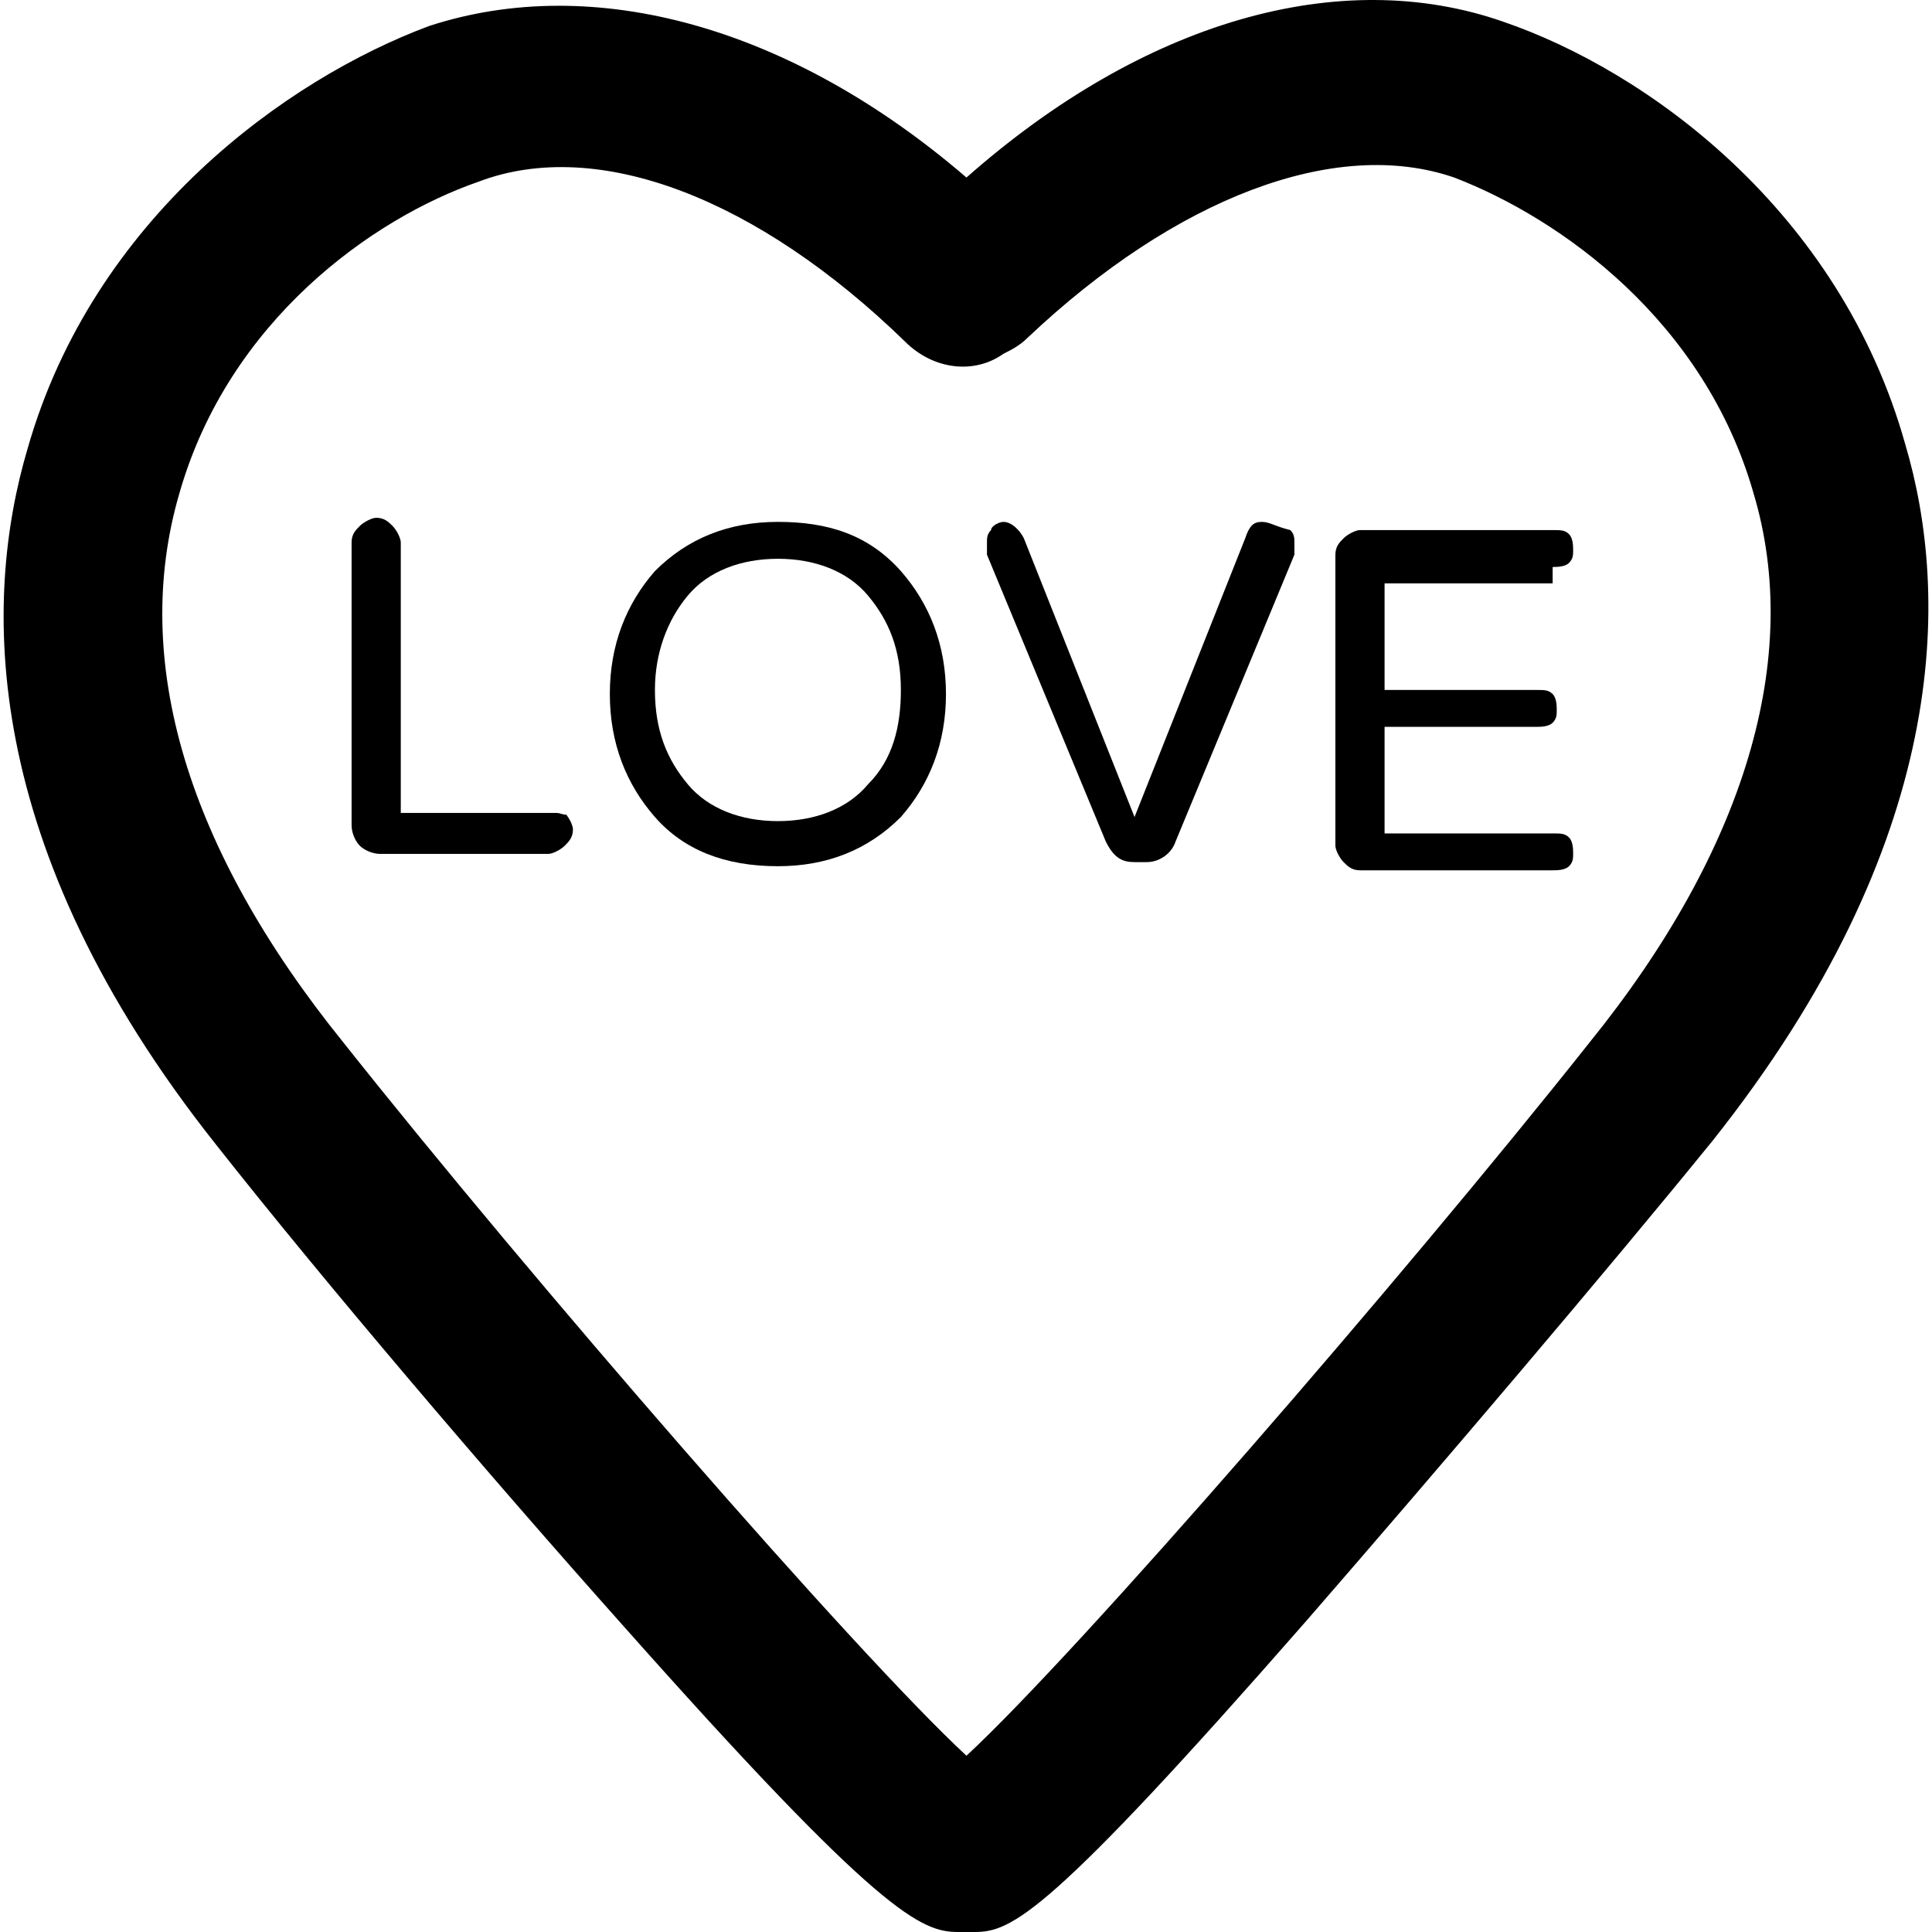 <?xml version="1.0" encoding="iso-8859-1"?>
<!-- Uploaded to: SVG Repo, www.svgrepo.com, Generator: SVG Repo Mixer Tools -->
<svg fill="#000000" height="800px" width="800px" version="1.1" id="Layer_1" xmlns="http://www.w3.org/2000/svg" xmlns:xlink="http://www.w3.org/1999/xlink" 
	 viewBox="0 0 502.735 502.735" xml:space="preserve">
<g>
	<g>
		<path d="M495.754,115.535c-17.067-60.8-67.2-97.067-104.533-109.867c-42.667-14.933-93.867,0-139.733,40.533
			C205.621,6.735,154.421-7.132,111.754,6.735C74.421,20.601,24.288,56.868,7.221,116.601
			c-11.733,39.467-12.8,103.467,49.067,181.333c27.733,35.2,70.4,85.333,105.6,124.8c67.2,75.733,77.867,80,87.467,80
			c1.067,0,1.067,0,2.133,0s2.133,0,2.133,0c9.6,0,19.2-4.267,86.4-81.067c35.2-40.533,77.867-90.667,105.6-124.8
			C507.488,219.001,507.488,155.001,495.754,115.535z M413.621,271.268c-49.067,61.867-133.333,158.933-162.133,185.6
			c-28.8-26.667-113.067-123.733-162.133-185.6c-40.533-50.133-55.467-99.2-42.667-142.933c12.8-44.8,50.133-71.467,77.867-81.067
			c30.933-11.733,72.533,4.267,110.933,41.6c7.467,7.467,18.133,8.533,25.6,3.2c2.133-1.067,4.267-2.133,6.4-4.267
			c38.4-36.267,80-52.267,110.933-41.6c27.733,10.667,65.067,37.333,77.867,82.133C469.088,171.001,454.154,221.135,413.621,271.268
			z"/>
	</g>
</g>
<g>
	<g>
		<g>
			<path d="M147.147,211.751c-0.047-0.06-0.106-0.129-0.193-0.216C147.019,211.6,147.083,211.679,147.147,211.751z"/>
			<path d="M147.147,211.751c0.525,0.679-1.347-0.216-2.326-0.216h-40.533v-70.4c0-1.067-1.067-3.2-2.133-4.267
				c-1.067-1.067-2.133-2.133-4.267-2.133c-1.067,0-3.2,1.067-4.267,2.133c-1.067,1.067-2.133,2.133-2.133,4.267v73.6
				c0,2.133,1.067,4.267,2.133,5.333c1.067,1.067,3.2,2.133,5.333,2.133h43.733c1.067,0,3.2-1.067,4.267-2.133
				c1.067-1.067,2.133-2.133,2.133-4.267C149.088,214.799,148.146,212.867,147.147,211.751z"/>
		</g>
	</g>
</g>
<g>
	<g>
		<path d="M234.421,148.602c-8.533-9.6-19.2-12.8-32-12.8c-12.8,0-23.467,4.267-32,12.8c-7.467,8.533-11.733,19.2-11.733,32
			s4.267,23.467,11.733,32s18.133,12.8,32,12.8c12.8,0,23.467-4.267,32-12.8c7.467-8.533,11.733-19.2,11.733-32
			S241.888,157.135,234.421,148.602z M225.888,204.068c-5.333,6.4-13.867,9.6-23.467,9.6c-9.6,0-18.133-3.2-23.467-9.6
			c-5.333-6.4-8.533-13.867-8.533-24.533c0-9.6,3.2-18.133,8.533-24.533c5.333-6.4,13.867-9.6,23.467-9.6
			c9.6,0,18.133,3.2,23.467,9.6c5.333,6.4,8.533,13.867,8.533,24.533C234.421,189.135,232.288,197.668,225.888,204.068z"/>
	</g>
</g>
<g>
	<g>
		<path d="M335.754,137.935c-4.267-1.067-5.333-2.133-7.466-2.133c-2.133,0-3.2,1.067-4.267,4.267l-28.8,72.533l-28.8-72.533
			c-1.067-2.133-3.2-4.267-5.333-4.267c-1.067,0-3.2,1.067-3.2,2.133c-1.067,1.067-1.067,2.133-1.067,3.2c0,1.067,0,2.133,0,3.2
			l30.933,74.667c2.133,4.267,4.267,5.333,7.467,5.333h3.2c3.2,0,6.4-2.133,7.467-5.333l30.933-74.667c0-1.067,0-1.067,0-3.2
			C336.821,140.068,336.821,139.001,335.754,137.935z"/>
	</g>
</g>
<g>
	<g>
		<path d="M404.021,216.869h-43.733v-27.733h39.467c1.067,0,3.2,0,4.267-1.067c1.067-1.067,1.067-2.133,1.067-3.2
			c0-1.067,0-3.2-1.067-4.267c-1.067-1.067-2.133-1.067-4.267-1.067h-39.467v-27.733h43.733v-4.267c1.067,0,3.2,0,4.267-1.067
			c1.067-1.067,1.067-2.133,1.067-3.2c0-1.067,0-3.2-1.067-4.267c-1.067-1.067-2.133-1.067-4.267-1.067h-50.133
			c-1.067,0-3.2,1.067-4.267,2.133s-2.133,2.133-2.133,4.267v75.733c0,1.067,1.067,3.2,2.133,4.267s2.133,2.133,4.267,2.133h50.133
			c1.067,0,3.2,0,4.267-1.067c1.067-1.067,1.067-2.133,1.067-3.2c0-1.067,0-3.2-1.067-4.267
			C407.221,216.869,406.154,216.869,404.021,216.869z"/>
	</g>
</g>
</svg>